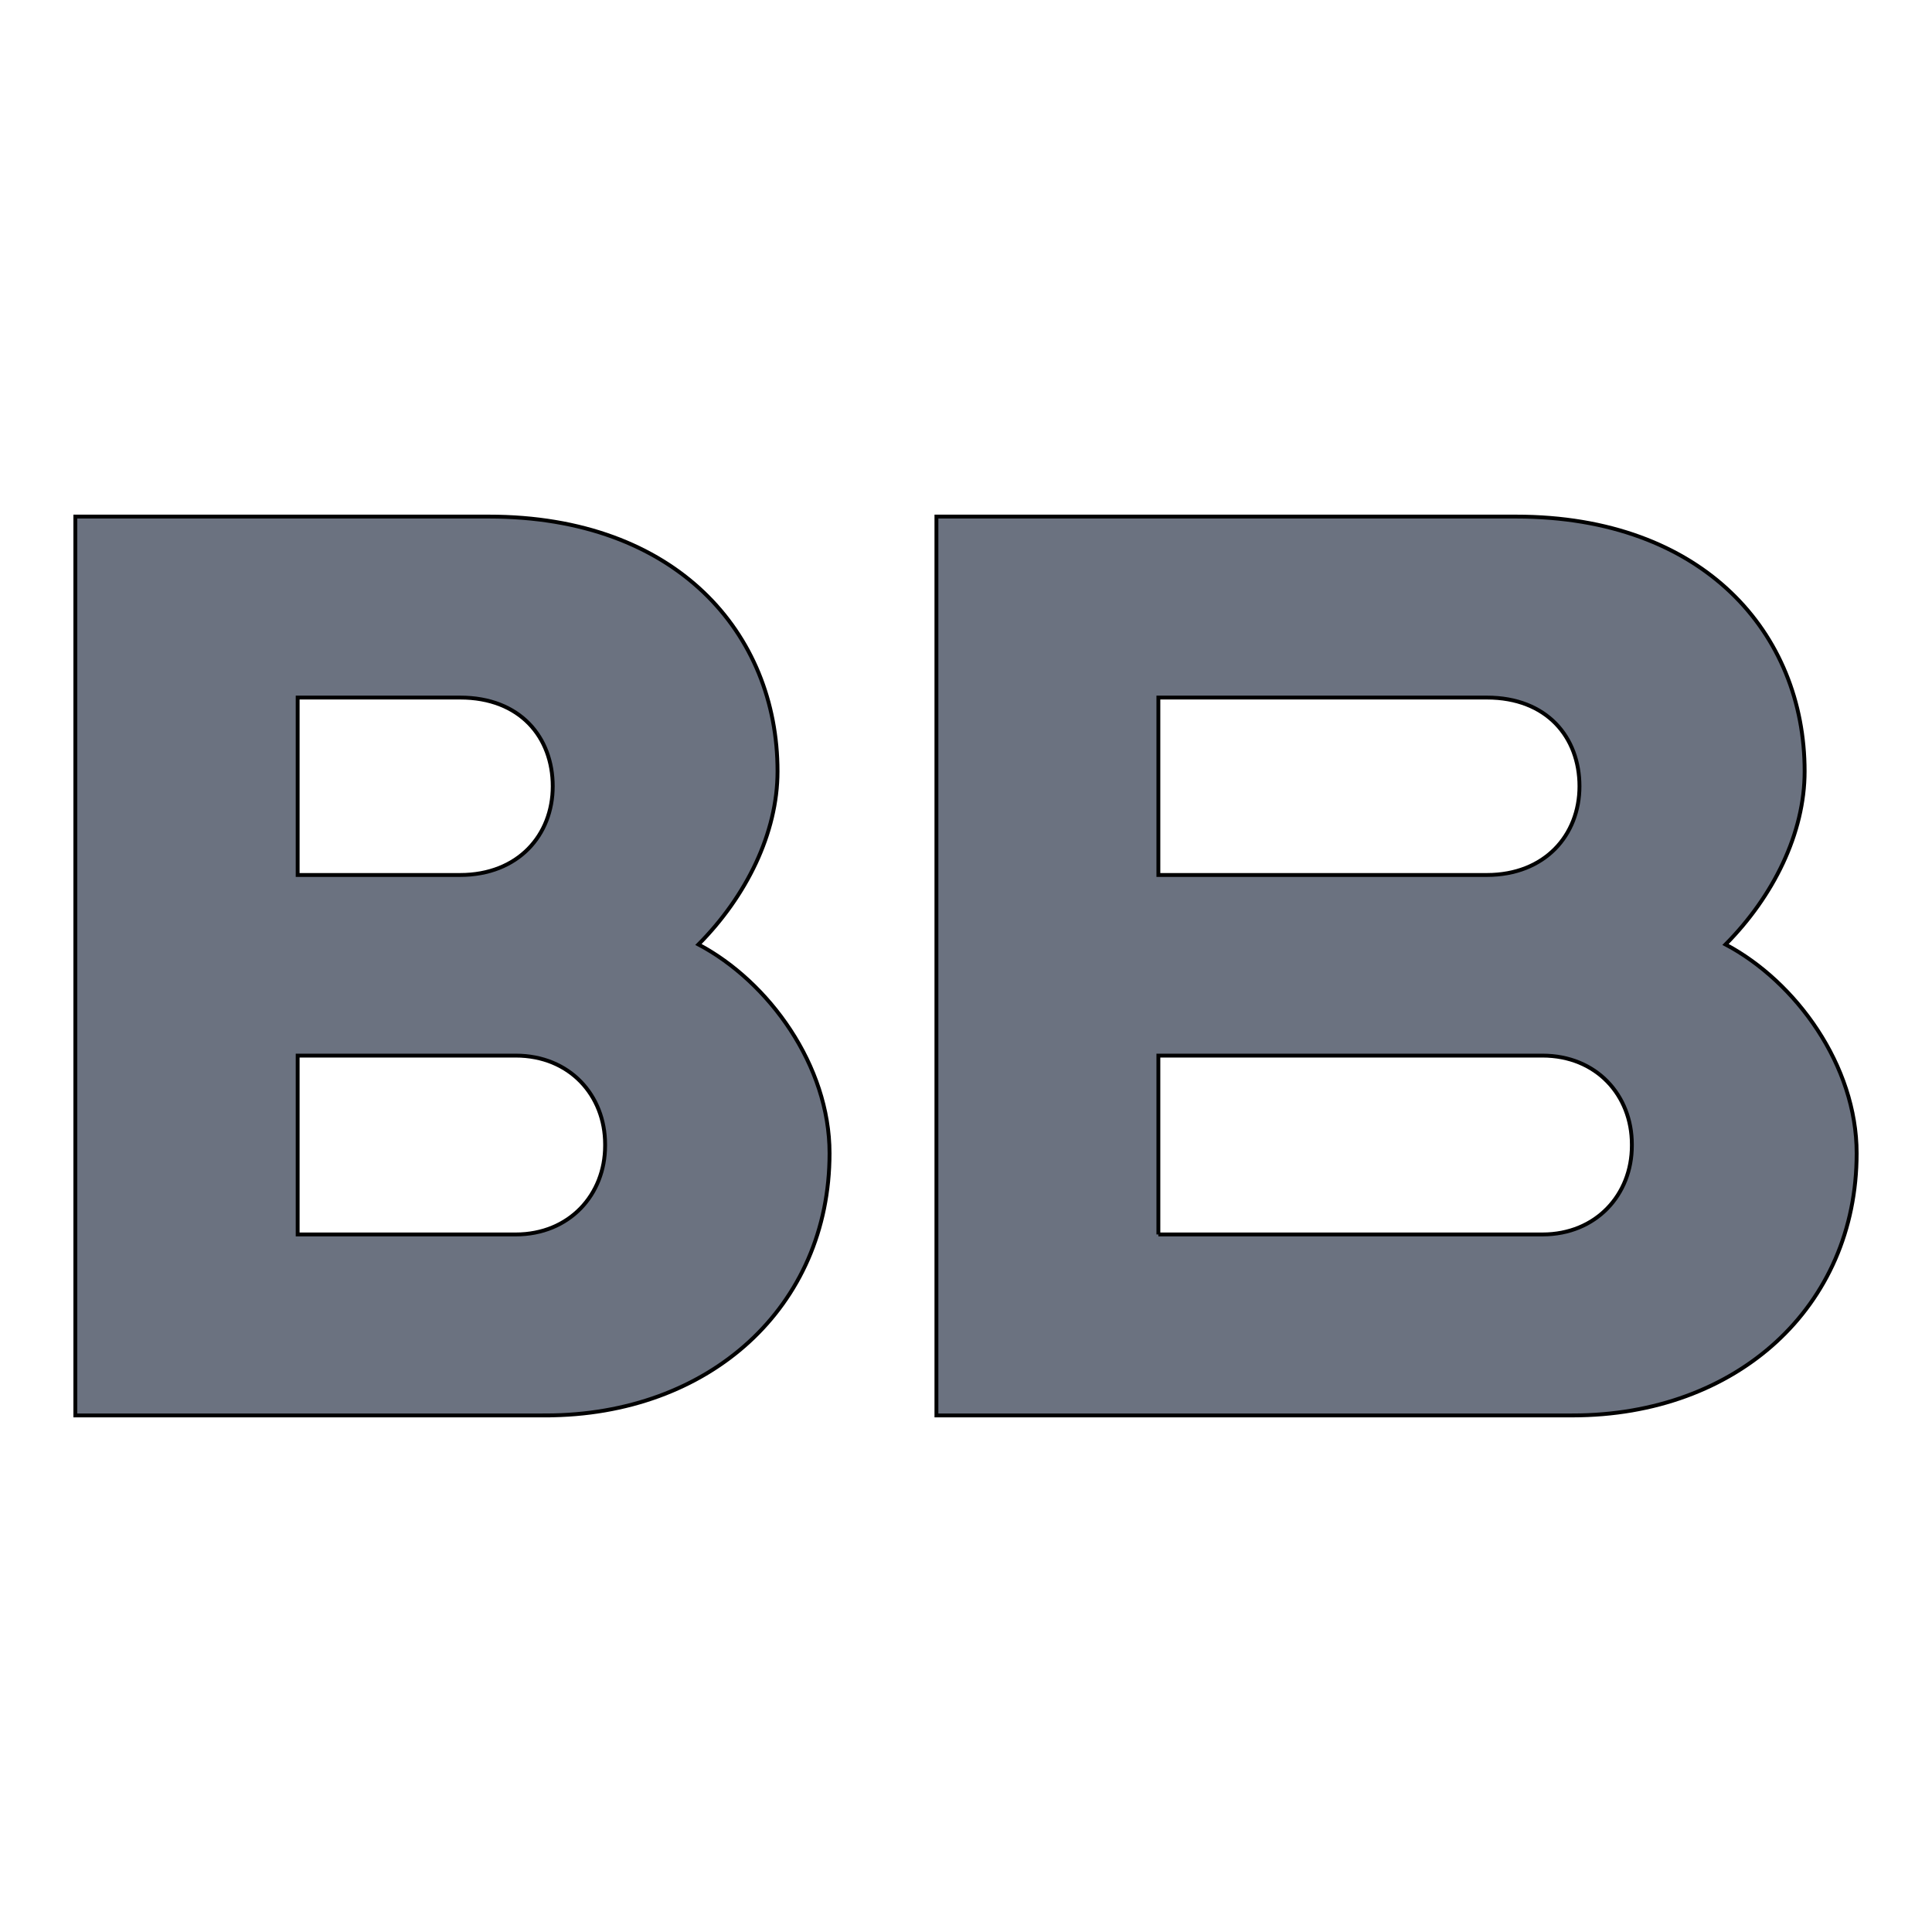 <svg width="500" height="500" xmlns="http://www.w3.org/2000/svg" xml:space="preserve"><g stroke="null"><path fill="#6b7280" d="M407.017 366.31h-164.67V133.69h150.01c48.405 0 74.682 30.15 74.682 65.923 0 16.043-8.114 32.362-20.469 44.809 18.256 9.68 33.93 31.348 33.93 54.03 0 39.83-31.071 67.858-73.483 67.858zm-107.229-46.837h99.392c13.922 0 23.142-10.327 23.142-22.958v-.369c0-12.631-9.128-22.958-23.142-22.958h-99.392v46.285zm0-93.03h85.008c15.029 0 23.972-10.326 23.972-22.958 0-12.631-8.39-22.958-23.972-22.958h-85.008v45.916zM141.204 366.31H19.5V133.69h107.044c48.405 0 74.682 30.15 74.682 65.923 0 16.043-8.113 32.362-20.468 44.809 18.255 9.68 33.93 31.348 33.93 54.03 0 39.83-31.164 67.858-73.484 67.858zm-64.171-46.837h56.426c13.922 0 23.142-10.327 23.142-22.958v-.369c0-12.631-9.127-22.958-23.142-22.958H77.033v46.285zm0-93.03h42.043c15.029 0 23.972-10.326 23.972-22.958 0-12.631-8.39-22.958-23.972-22.958H77.033v45.916z" class="st0"/></g></svg>